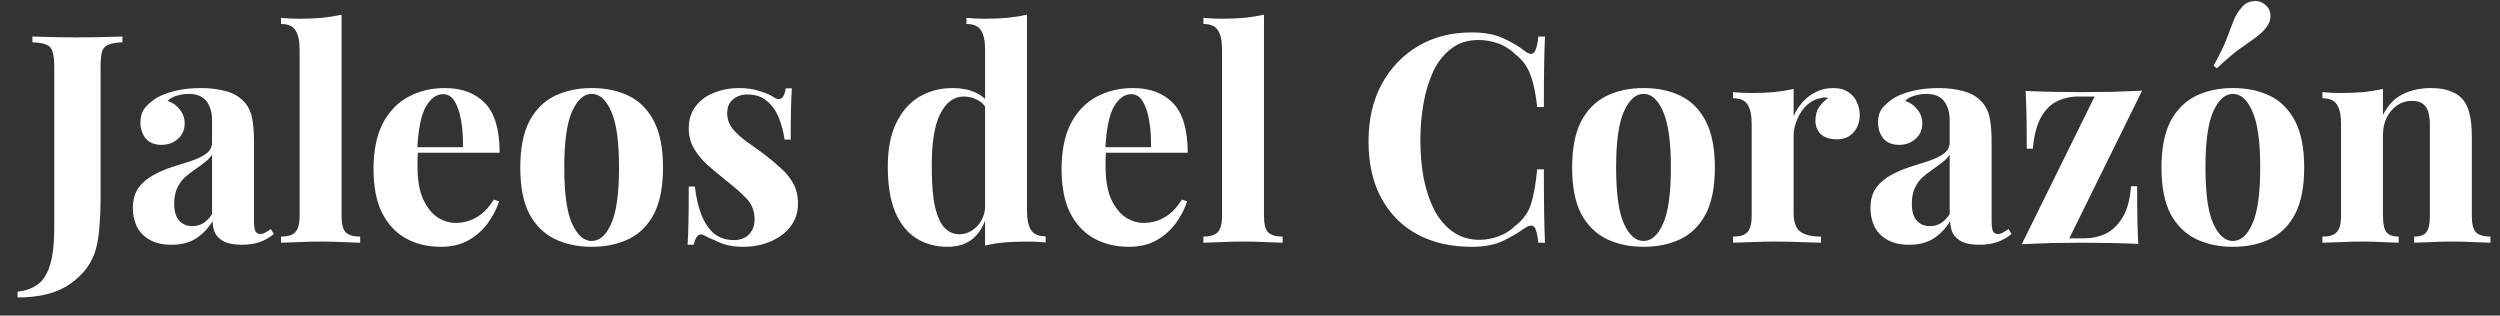 <svg xmlns="http://www.w3.org/2000/svg" width="103" height="13" viewBox="0 0 103 13" fill="none">
<rect x="0" y="0" width="103" height="13" fill="#333333" stroke="none"/>
<path d="M0.724 12.256V12.016C1.044 11.984 1.316 11.888 1.54 11.728C1.764 11.576 1.936 11.312 2.056 10.936C2.176 10.56 2.236 10.032 2.236 9.352V2.776C2.236 2.48 2.212 2.264 2.164 2.128C2.124 1.984 2.04 1.888 1.912 1.84C1.784 1.784 1.592 1.752 1.336 1.744V1.504C1.536 1.512 1.796 1.52 2.116 1.528C2.444 1.536 2.788 1.54 3.148 1.54C3.508 1.54 3.856 1.536 4.192 1.528C4.536 1.52 4.82 1.512 5.044 1.504V1.744C4.796 1.752 4.604 1.784 4.468 1.84C4.34 1.888 4.252 1.984 4.204 2.128C4.164 2.264 4.144 2.48 4.144 2.776V7.168C4.144 7.496 4.144 7.852 4.144 8.236C4.144 8.612 4.128 8.98 4.096 9.34C4.072 9.7 4.02 10.02 3.94 10.3C3.78 10.852 3.432 11.316 2.896 11.692C2.368 12.068 1.644 12.256 0.724 12.256Z" fill="white"/>
<path d="M7.069 10.084C6.709 10.084 6.409 10.016 6.169 9.88C5.929 9.744 5.753 9.564 5.641 9.34C5.529 9.108 5.473 8.856 5.473 8.584C5.473 8.24 5.549 7.96 5.701 7.744C5.861 7.528 6.065 7.352 6.313 7.216C6.561 7.08 6.821 6.968 7.093 6.88C7.373 6.792 7.637 6.708 7.885 6.628C8.141 6.54 8.345 6.44 8.497 6.328C8.657 6.208 8.737 6.056 8.737 5.872V4.936C8.737 4.728 8.701 4.544 8.629 4.384C8.565 4.216 8.461 4.088 8.317 4C8.181 3.912 8.001 3.868 7.777 3.868C7.617 3.868 7.457 3.892 7.297 3.94C7.137 3.98 7.005 4.052 6.901 4.156C7.125 4.236 7.297 4.36 7.417 4.528C7.545 4.688 7.609 4.872 7.609 5.08C7.609 5.352 7.513 5.568 7.321 5.728C7.137 5.888 6.917 5.968 6.661 5.968C6.373 5.968 6.153 5.88 6.001 5.704C5.857 5.52 5.785 5.3 5.785 5.044C5.785 4.812 5.841 4.62 5.953 4.468C6.073 4.316 6.237 4.172 6.445 4.036C6.669 3.908 6.937 3.808 7.249 3.736C7.569 3.664 7.913 3.628 8.281 3.628C8.649 3.628 8.981 3.668 9.277 3.748C9.573 3.82 9.821 3.956 10.021 4.156C10.205 4.34 10.325 4.568 10.381 4.84C10.437 5.104 10.465 5.44 10.465 5.848V9.112C10.465 9.312 10.485 9.452 10.525 9.532C10.565 9.604 10.633 9.64 10.729 9.64C10.801 9.64 10.869 9.62 10.933 9.58C11.005 9.54 11.081 9.492 11.161 9.436L11.281 9.64C11.113 9.784 10.917 9.896 10.693 9.976C10.477 10.048 10.233 10.084 9.961 10.084C9.665 10.084 9.429 10.044 9.253 9.964C9.077 9.876 8.949 9.76 8.869 9.616C8.797 9.472 8.761 9.304 8.761 9.112C8.569 9.416 8.337 9.656 8.065 9.832C7.793 10 7.461 10.084 7.069 10.084ZM7.921 9.316C8.081 9.316 8.225 9.28 8.353 9.208C8.489 9.128 8.617 9 8.737 8.824V6.364C8.665 6.484 8.565 6.592 8.437 6.688C8.309 6.784 8.173 6.884 8.029 6.988C7.885 7.084 7.745 7.192 7.609 7.312C7.481 7.432 7.377 7.58 7.297 7.756C7.217 7.932 7.177 8.144 7.177 8.392C7.177 8.704 7.245 8.936 7.381 9.088C7.517 9.24 7.697 9.316 7.921 9.316Z" fill="white"/>
<path d="M14.072 0.604V8.884C14.072 9.22 14.128 9.448 14.24 9.568C14.36 9.688 14.56 9.748 14.84 9.748V10C14.688 9.992 14.46 9.984 14.156 9.976C13.852 9.96 13.544 9.952 13.232 9.952C12.92 9.952 12.604 9.96 12.284 9.976C11.972 9.984 11.736 9.992 11.576 10V9.748C11.856 9.748 12.052 9.688 12.164 9.568C12.284 9.448 12.344 9.22 12.344 8.884V2.044C12.344 1.684 12.288 1.42 12.176 1.252C12.072 1.076 11.872 0.988 11.576 0.988V0.736C11.832 0.76 12.08 0.772 12.32 0.772C12.648 0.772 12.96 0.76 13.256 0.736C13.552 0.704 13.824 0.66 14.072 0.604Z" fill="white"/>
<path d="M18.329 3.628C19.033 3.628 19.585 3.836 19.985 4.252C20.385 4.668 20.585 5.348 20.585 6.292H16.637L16.613 6.064H19.073C19.081 5.672 19.057 5.312 19.001 4.984C18.945 4.648 18.857 4.38 18.737 4.18C18.617 3.98 18.457 3.88 18.257 3.88C17.977 3.88 17.737 4.056 17.537 4.408C17.345 4.76 17.229 5.344 17.189 6.16L17.225 6.232C17.217 6.328 17.209 6.428 17.201 6.532C17.201 6.636 17.201 6.744 17.201 6.856C17.201 7.408 17.277 7.856 17.429 8.2C17.589 8.544 17.789 8.796 18.029 8.956C18.269 9.108 18.513 9.184 18.761 9.184C18.929 9.184 19.101 9.16 19.277 9.112C19.461 9.056 19.645 8.96 19.829 8.824C20.013 8.68 20.185 8.48 20.345 8.224L20.561 8.296C20.465 8.6 20.313 8.896 20.105 9.184C19.897 9.472 19.633 9.708 19.313 9.892C18.993 10.076 18.609 10.168 18.161 10.168C17.617 10.168 17.137 10.052 16.721 9.82C16.305 9.588 15.977 9.236 15.737 8.764C15.505 8.292 15.389 7.692 15.389 6.964C15.389 6.22 15.513 5.6 15.761 5.104C16.017 4.608 16.365 4.24 16.805 4C17.253 3.752 17.761 3.628 18.329 3.628Z" fill="white"/>
<path d="M24.376 3.628C24.96 3.628 25.472 3.736 25.912 3.952C26.352 4.168 26.696 4.516 26.944 4.996C27.192 5.476 27.316 6.112 27.316 6.904C27.316 7.696 27.192 8.332 26.944 8.812C26.696 9.284 26.352 9.628 25.912 9.844C25.472 10.06 24.96 10.168 24.376 10.168C23.808 10.168 23.3 10.06 22.852 9.844C22.412 9.628 22.064 9.284 21.808 8.812C21.56 8.332 21.436 7.696 21.436 6.904C21.436 6.112 21.56 5.476 21.808 4.996C22.064 4.516 22.412 4.168 22.852 3.952C23.3 3.736 23.808 3.628 24.376 3.628ZM24.376 3.868C24.056 3.868 23.788 4.108 23.572 4.588C23.356 5.06 23.248 5.832 23.248 6.904C23.248 7.976 23.356 8.748 23.572 9.22C23.788 9.692 24.056 9.928 24.376 9.928C24.704 9.928 24.972 9.692 25.18 9.22C25.396 8.748 25.504 7.976 25.504 6.904C25.504 5.832 25.396 5.06 25.18 4.588C24.972 4.108 24.704 3.868 24.376 3.868Z" fill="white"/>
<path d="M30.441 3.628C30.777 3.628 31.069 3.672 31.317 3.76C31.573 3.84 31.757 3.92 31.869 4C32.141 4.184 32.309 4.064 32.373 3.64H32.625C32.609 3.864 32.597 4.14 32.589 4.468C32.581 4.788 32.577 5.216 32.577 5.752H32.325C32.285 5.456 32.209 5.164 32.097 4.876C31.985 4.588 31.821 4.352 31.605 4.168C31.397 3.984 31.125 3.892 30.789 3.892C30.557 3.892 30.361 3.96 30.201 4.096C30.041 4.224 29.961 4.412 29.961 4.66C29.961 4.9 30.033 5.112 30.177 5.296C30.321 5.472 30.505 5.644 30.729 5.812C30.961 5.972 31.201 6.144 31.449 6.328C31.713 6.528 31.953 6.728 32.169 6.928C32.385 7.12 32.557 7.332 32.685 7.564C32.813 7.796 32.877 8.072 32.877 8.392C32.877 8.752 32.773 9.068 32.565 9.34C32.357 9.604 32.081 9.808 31.737 9.952C31.401 10.096 31.025 10.168 30.609 10.168C30.369 10.168 30.153 10.144 29.961 10.096C29.777 10.048 29.617 9.988 29.481 9.916C29.377 9.868 29.277 9.824 29.181 9.784C29.093 9.736 29.009 9.696 28.929 9.664C28.849 9.64 28.777 9.668 28.713 9.748C28.657 9.828 28.613 9.94 28.581 10.084H28.329C28.345 9.828 28.357 9.516 28.365 9.148C28.373 8.78 28.377 8.292 28.377 7.684H28.629C28.677 8.116 28.765 8.5 28.893 8.836C29.021 9.164 29.193 9.424 29.409 9.616C29.633 9.8 29.913 9.892 30.249 9.892C30.385 9.892 30.517 9.864 30.645 9.808C30.773 9.752 30.877 9.66 30.957 9.532C31.045 9.404 31.089 9.24 31.089 9.04C31.089 8.688 30.973 8.396 30.741 8.164C30.517 7.932 30.229 7.68 29.877 7.408C29.621 7.2 29.377 6.996 29.145 6.796C28.921 6.588 28.737 6.364 28.593 6.124C28.449 5.876 28.377 5.596 28.377 5.284C28.377 4.924 28.473 4.62 28.665 4.372C28.857 4.124 29.109 3.94 29.421 3.82C29.741 3.692 30.081 3.628 30.441 3.628Z" fill="white"/>
<path d="M42.313 0.604V8.68C42.313 9.04 42.369 9.308 42.481 9.484C42.593 9.652 42.793 9.736 43.081 9.736V9.988C42.833 9.964 42.585 9.952 42.337 9.952C42.001 9.952 41.685 9.964 41.389 9.988C41.101 10.012 40.833 10.056 40.585 10.12V2.044C40.585 1.684 40.529 1.42 40.417 1.252C40.313 1.076 40.113 0.988 39.817 0.988V0.736C40.073 0.76 40.321 0.772 40.561 0.772C40.889 0.772 41.201 0.76 41.497 0.736C41.793 0.704 42.065 0.66 42.313 0.604ZM39.253 3.628C39.605 3.628 39.913 3.688 40.177 3.808C40.449 3.92 40.661 4.112 40.813 4.384L40.669 4.516C40.565 4.324 40.425 4.188 40.249 4.108C40.081 4.02 39.901 3.976 39.709 3.976C39.301 3.976 38.977 4.216 38.737 4.696C38.497 5.168 38.381 5.9 38.389 6.892C38.389 7.572 38.433 8.116 38.521 8.524C38.617 8.924 38.749 9.212 38.917 9.388C39.093 9.564 39.293 9.652 39.517 9.652C39.789 9.652 40.033 9.544 40.249 9.328C40.465 9.112 40.581 8.82 40.597 8.452L40.657 8.872C40.537 9.296 40.341 9.62 40.069 9.844C39.805 10.06 39.457 10.168 39.025 10.168C38.553 10.168 38.129 10.052 37.753 9.82C37.385 9.588 37.097 9.232 36.889 8.752C36.681 8.264 36.577 7.636 36.577 6.868C36.577 6.14 36.693 5.54 36.925 5.068C37.157 4.588 37.473 4.228 37.873 3.988C38.281 3.748 38.741 3.628 39.253 3.628Z" fill="white"/>
<path d="M46.677 3.628C47.381 3.628 47.933 3.836 48.333 4.252C48.733 4.668 48.933 5.348 48.933 6.292H44.985L44.961 6.064H47.421C47.429 5.672 47.405 5.312 47.349 4.984C47.293 4.648 47.205 4.38 47.085 4.18C46.965 3.98 46.805 3.88 46.605 3.88C46.325 3.88 46.085 4.056 45.885 4.408C45.693 4.76 45.577 5.344 45.537 6.16L45.573 6.232C45.565 6.328 45.557 6.428 45.549 6.532C45.549 6.636 45.549 6.744 45.549 6.856C45.549 7.408 45.625 7.856 45.777 8.2C45.937 8.544 46.137 8.796 46.377 8.956C46.617 9.108 46.861 9.184 47.109 9.184C47.277 9.184 47.449 9.16 47.625 9.112C47.809 9.056 47.993 8.96 48.177 8.824C48.361 8.68 48.533 8.48 48.693 8.224L48.909 8.296C48.813 8.6 48.661 8.896 48.453 9.184C48.245 9.472 47.981 9.708 47.661 9.892C47.341 10.076 46.957 10.168 46.509 10.168C45.965 10.168 45.485 10.052 45.069 9.82C44.653 9.588 44.325 9.236 44.085 8.764C43.853 8.292 43.737 7.692 43.737 6.964C43.737 6.22 43.861 5.6 44.109 5.104C44.365 4.608 44.713 4.24 45.153 4C45.601 3.752 46.109 3.628 46.677 3.628Z" fill="white"/>
<path d="M52.076 0.604V8.884C52.076 9.22 52.132 9.448 52.244 9.568C52.364 9.688 52.564 9.748 52.844 9.748V10C52.692 9.992 52.464 9.984 52.16 9.976C51.856 9.96 51.548 9.952 51.236 9.952C50.924 9.952 50.608 9.96 50.288 9.976C49.976 9.984 49.74 9.992 49.58 10V9.748C49.86 9.748 50.056 9.688 50.168 9.568C50.288 9.448 50.348 9.22 50.348 8.884V2.044C50.348 1.684 50.292 1.42 50.18 1.252C50.076 1.076 49.876 0.988 49.58 0.988V0.736C49.836 0.76 50.084 0.772 50.324 0.772C50.652 0.772 50.964 0.76 51.26 0.736C51.556 0.704 51.828 0.66 52.076 0.604Z" fill="white"/>
<path d="M60.631 1.336C61.159 1.336 61.591 1.416 61.927 1.576C62.271 1.728 62.575 1.908 62.839 2.116C62.999 2.236 63.119 2.252 63.199 2.164C63.287 2.068 63.347 1.848 63.379 1.504H63.655C63.639 1.816 63.627 2.196 63.619 2.644C63.611 3.084 63.607 3.672 63.607 4.408H63.331C63.291 4.04 63.239 3.728 63.175 3.472C63.111 3.208 63.023 2.976 62.911 2.776C62.799 2.576 62.639 2.396 62.431 2.236C62.231 2.036 61.999 1.888 61.735 1.792C61.471 1.696 61.195 1.648 60.907 1.648C60.475 1.648 60.107 1.764 59.803 1.996C59.499 2.22 59.251 2.528 59.059 2.92C58.875 3.312 58.739 3.756 58.651 4.252C58.563 4.74 58.519 5.248 58.519 5.776C58.519 6.312 58.563 6.828 58.651 7.324C58.747 7.812 58.891 8.248 59.083 8.632C59.283 9.016 59.539 9.32 59.851 9.544C60.163 9.768 60.531 9.88 60.955 9.88C61.219 9.88 61.483 9.832 61.747 9.736C62.019 9.632 62.251 9.484 62.443 9.292C62.755 9.052 62.967 8.756 63.079 8.404C63.191 8.044 63.275 7.568 63.331 6.976H63.607C63.607 7.736 63.611 8.352 63.619 8.824C63.627 9.288 63.639 9.68 63.655 10H63.379C63.347 9.656 63.291 9.44 63.211 9.352C63.139 9.264 63.015 9.276 62.839 9.388C62.543 9.596 62.227 9.78 61.891 9.94C61.563 10.092 61.139 10.168 60.619 10.168C59.771 10.168 59.027 9.996 58.387 9.652C57.755 9.308 57.263 8.812 56.911 8.164C56.559 7.516 56.383 6.736 56.383 5.824C56.383 4.928 56.563 4.144 56.923 3.472C57.291 2.8 57.791 2.276 58.423 1.9C59.063 1.524 59.799 1.336 60.631 1.336Z" fill="white"/>
<path d="M67.712 3.628C68.296 3.628 68.808 3.736 69.248 3.952C69.688 4.168 70.032 4.516 70.28 4.996C70.528 5.476 70.652 6.112 70.652 6.904C70.652 7.696 70.528 8.332 70.28 8.812C70.032 9.284 69.688 9.628 69.248 9.844C68.808 10.06 68.296 10.168 67.712 10.168C67.144 10.168 66.636 10.06 66.188 9.844C65.748 9.628 65.4 9.284 65.144 8.812C64.896 8.332 64.772 7.696 64.772 6.904C64.772 6.112 64.896 5.476 65.144 4.996C65.4 4.516 65.748 4.168 66.188 3.952C66.636 3.736 67.144 3.628 67.712 3.628ZM67.712 3.868C67.392 3.868 67.124 4.108 66.908 4.588C66.692 5.06 66.584 5.832 66.584 6.904C66.584 7.976 66.692 8.748 66.908 9.22C67.124 9.692 67.392 9.928 67.712 9.928C68.04 9.928 68.308 9.692 68.516 9.22C68.732 8.748 68.84 7.976 68.84 6.904C68.84 5.832 68.732 5.06 68.516 4.588C68.308 4.108 68.04 3.868 67.712 3.868Z" fill="white"/>
<path d="M75.529 3.628C75.785 3.628 75.993 3.684 76.153 3.796C76.313 3.9 76.429 4.036 76.501 4.204C76.581 4.372 76.621 4.548 76.621 4.732C76.621 5.028 76.533 5.272 76.357 5.464C76.189 5.648 75.965 5.74 75.685 5.74C75.405 5.74 75.185 5.672 75.025 5.536C74.873 5.392 74.797 5.204 74.797 4.972C74.797 4.748 74.845 4.564 74.941 4.42C75.045 4.268 75.173 4.14 75.325 4.036C75.213 4.004 75.101 4.008 74.989 4.048C74.837 4.072 74.693 4.136 74.557 4.24C74.421 4.336 74.305 4.46 74.209 4.612C74.113 4.756 74.037 4.916 73.981 5.092C73.925 5.26 73.897 5.424 73.897 5.584V8.764C73.897 9.148 73.989 9.408 74.173 9.544C74.365 9.68 74.649 9.748 75.025 9.748V10C74.841 9.992 74.573 9.984 74.221 9.976C73.869 9.96 73.501 9.952 73.117 9.952C72.797 9.952 72.473 9.96 72.145 9.976C71.817 9.984 71.569 9.992 71.401 10V9.748C71.681 9.748 71.877 9.688 71.989 9.568C72.109 9.448 72.169 9.22 72.169 8.884V5.104C72.169 4.744 72.113 4.48 72.001 4.312C71.897 4.136 71.697 4.048 71.401 4.048V3.796C71.657 3.82 71.905 3.832 72.145 3.832C72.481 3.832 72.793 3.82 73.081 3.796C73.377 3.764 73.649 3.72 73.897 3.664V4.78C73.993 4.564 74.121 4.368 74.281 4.192C74.441 4.016 74.625 3.88 74.833 3.784C75.041 3.68 75.273 3.628 75.529 3.628Z" fill="white"/>
<path d="M78.659 10.084C78.299 10.084 77.999 10.016 77.759 9.88C77.519 9.744 77.343 9.564 77.231 9.34C77.119 9.108 77.063 8.856 77.063 8.584C77.063 8.24 77.139 7.96 77.291 7.744C77.451 7.528 77.655 7.352 77.903 7.216C78.151 7.08 78.411 6.968 78.683 6.88C78.963 6.792 79.227 6.708 79.475 6.628C79.731 6.54 79.935 6.44 80.087 6.328C80.247 6.208 80.327 6.056 80.327 5.872V4.936C80.327 4.728 80.291 4.544 80.219 4.384C80.155 4.216 80.051 4.088 79.907 4C79.771 3.912 79.591 3.868 79.367 3.868C79.207 3.868 79.047 3.892 78.887 3.94C78.727 3.98 78.595 4.052 78.491 4.156C78.715 4.236 78.887 4.36 79.007 4.528C79.135 4.688 79.199 4.872 79.199 5.08C79.199 5.352 79.103 5.568 78.911 5.728C78.727 5.888 78.507 5.968 78.251 5.968C77.963 5.968 77.743 5.88 77.591 5.704C77.447 5.52 77.375 5.3 77.375 5.044C77.375 4.812 77.431 4.62 77.543 4.468C77.663 4.316 77.827 4.172 78.035 4.036C78.259 3.908 78.527 3.808 78.839 3.736C79.159 3.664 79.503 3.628 79.871 3.628C80.239 3.628 80.571 3.668 80.867 3.748C81.163 3.82 81.411 3.956 81.611 4.156C81.795 4.34 81.915 4.568 81.971 4.84C82.027 5.104 82.055 5.44 82.055 5.848V9.112C82.055 9.312 82.075 9.452 82.115 9.532C82.155 9.604 82.223 9.64 82.319 9.64C82.391 9.64 82.459 9.62 82.523 9.58C82.595 9.54 82.671 9.492 82.751 9.436L82.871 9.64C82.703 9.784 82.507 9.896 82.283 9.976C82.067 10.048 81.823 10.084 81.551 10.084C81.255 10.084 81.019 10.044 80.843 9.964C80.667 9.876 80.539 9.76 80.459 9.616C80.387 9.472 80.351 9.304 80.351 9.112C80.159 9.416 79.927 9.656 79.655 9.832C79.383 10 79.051 10.084 78.659 10.084ZM79.511 9.316C79.671 9.316 79.815 9.28 79.943 9.208C80.079 9.128 80.207 9 80.327 8.824V6.364C80.255 6.484 80.155 6.592 80.027 6.688C79.899 6.784 79.763 6.884 79.619 6.988C79.475 7.084 79.335 7.192 79.199 7.312C79.071 7.432 78.967 7.58 78.887 7.756C78.807 7.932 78.767 8.144 78.767 8.392C78.767 8.704 78.835 8.936 78.971 9.088C79.107 9.24 79.287 9.316 79.511 9.316Z" fill="white"/>
<path d="M88.254 3.736L85.254 9.82H85.878C86.19 9.82 86.482 9.756 86.754 9.628C87.034 9.492 87.266 9.268 87.45 8.956C87.642 8.644 87.758 8.216 87.798 7.672H88.05C88.05 8.256 88.054 8.736 88.062 9.112C88.07 9.48 88.082 9.792 88.098 10.048C87.738 10.032 87.362 10.02 86.97 10.012C86.578 10.004 86.186 10 85.794 10C85.386 10 84.966 10.004 84.534 10.012C84.102 10.028 83.69 10.044 83.298 10.06L86.298 3.976H85.626C85.306 3.976 85.01 4.044 84.738 4.18C84.474 4.308 84.254 4.532 84.078 4.852C83.91 5.164 83.802 5.588 83.754 6.124H83.502C83.502 5.532 83.498 5.052 83.49 4.684C83.482 4.316 83.47 4.004 83.454 3.748C83.822 3.764 84.202 3.776 84.594 3.784C84.986 3.792 85.374 3.796 85.758 3.796C86.174 3.796 86.594 3.792 87.018 3.784C87.45 3.768 87.862 3.752 88.254 3.736Z" fill="white"/>
<path d="M91.993 3.628C92.577 3.628 93.089 3.736 93.529 3.952C93.969 4.168 94.313 4.516 94.561 4.996C94.809 5.476 94.933 6.112 94.933 6.904C94.933 7.696 94.809 8.332 94.561 8.812C94.313 9.284 93.969 9.628 93.529 9.844C93.089 10.06 92.577 10.168 91.993 10.168C91.425 10.168 90.917 10.06 90.469 9.844C90.029 9.628 89.681 9.284 89.425 8.812C89.177 8.332 89.053 7.696 89.053 6.904C89.053 6.112 89.177 5.476 89.425 4.996C89.681 4.516 90.029 4.168 90.469 3.952C90.917 3.736 91.425 3.628 91.993 3.628ZM91.993 3.868C91.673 3.868 91.405 4.108 91.189 4.588C90.973 5.06 90.865 5.832 90.865 6.904C90.865 7.976 90.973 8.748 91.189 9.22C91.405 9.692 91.673 9.928 91.993 9.928C92.321 9.928 92.589 9.692 92.797 9.22C93.013 8.748 93.121 7.976 93.121 6.904C93.121 5.832 93.013 5.06 92.797 4.588C92.589 4.108 92.321 3.868 91.993 3.868ZM93.325 0.196C93.461 0.3 93.533 0.444 93.541 0.628C93.549 0.812 93.489 0.984 93.361 1.144C93.233 1.304 93.077 1.448 92.893 1.576C92.709 1.704 92.489 1.86 92.233 2.044C91.985 2.228 91.685 2.484 91.333 2.812L91.201 2.704C91.441 2.272 91.617 1.912 91.729 1.624C91.841 1.328 91.937 1.076 92.017 0.868C92.097 0.66 92.205 0.48 92.341 0.328C92.461 0.168 92.617 0.076 92.809 0.052C93.009 0.02 93.181 0.068 93.325 0.196Z" fill="white"/>
<path d="M100.147 3.628C100.483 3.628 100.755 3.672 100.963 3.76C101.179 3.84 101.347 3.952 101.467 4.096C101.595 4.248 101.687 4.444 101.743 4.684C101.807 4.924 101.839 5.248 101.839 5.656V8.884C101.839 9.22 101.895 9.448 102.007 9.568C102.127 9.688 102.327 9.748 102.607 9.748V10C102.455 9.992 102.227 9.984 101.923 9.976C101.619 9.96 101.319 9.952 101.023 9.952C100.719 9.952 100.419 9.96 100.123 9.976C99.835 9.984 99.615 9.992 99.463 10V9.748C99.703 9.748 99.871 9.688 99.966 9.568C100.063 9.448 100.111 9.22 100.111 8.884V5.152C100.111 4.952 100.091 4.78 100.051 4.636C100.011 4.484 99.939 4.368 99.835 4.288C99.731 4.2 99.575 4.156 99.367 4.156C99.15 4.156 98.951 4.216 98.766 4.336C98.591 4.456 98.447 4.624 98.335 4.84C98.231 5.048 98.178 5.284 98.178 5.548V8.884C98.178 9.22 98.227 9.448 98.323 9.568C98.427 9.688 98.594 9.748 98.826 9.748V10C98.683 9.992 98.471 9.984 98.191 9.976C97.918 9.96 97.635 9.952 97.338 9.952C97.034 9.952 96.722 9.96 96.403 9.976C96.082 9.984 95.843 9.992 95.683 10V9.748C95.963 9.748 96.159 9.688 96.27 9.568C96.391 9.448 96.451 9.22 96.451 8.884V5.104C96.451 4.744 96.394 4.48 96.282 4.312C96.178 4.136 95.978 4.048 95.683 4.048V3.796C95.939 3.82 96.186 3.832 96.427 3.832C96.763 3.832 97.075 3.82 97.362 3.796C97.659 3.764 97.93 3.72 98.178 3.664V4.744C98.379 4.336 98.65 4.048 98.995 3.88C99.338 3.712 99.722 3.628 100.147 3.628Z" fill="white"/>
</svg>
